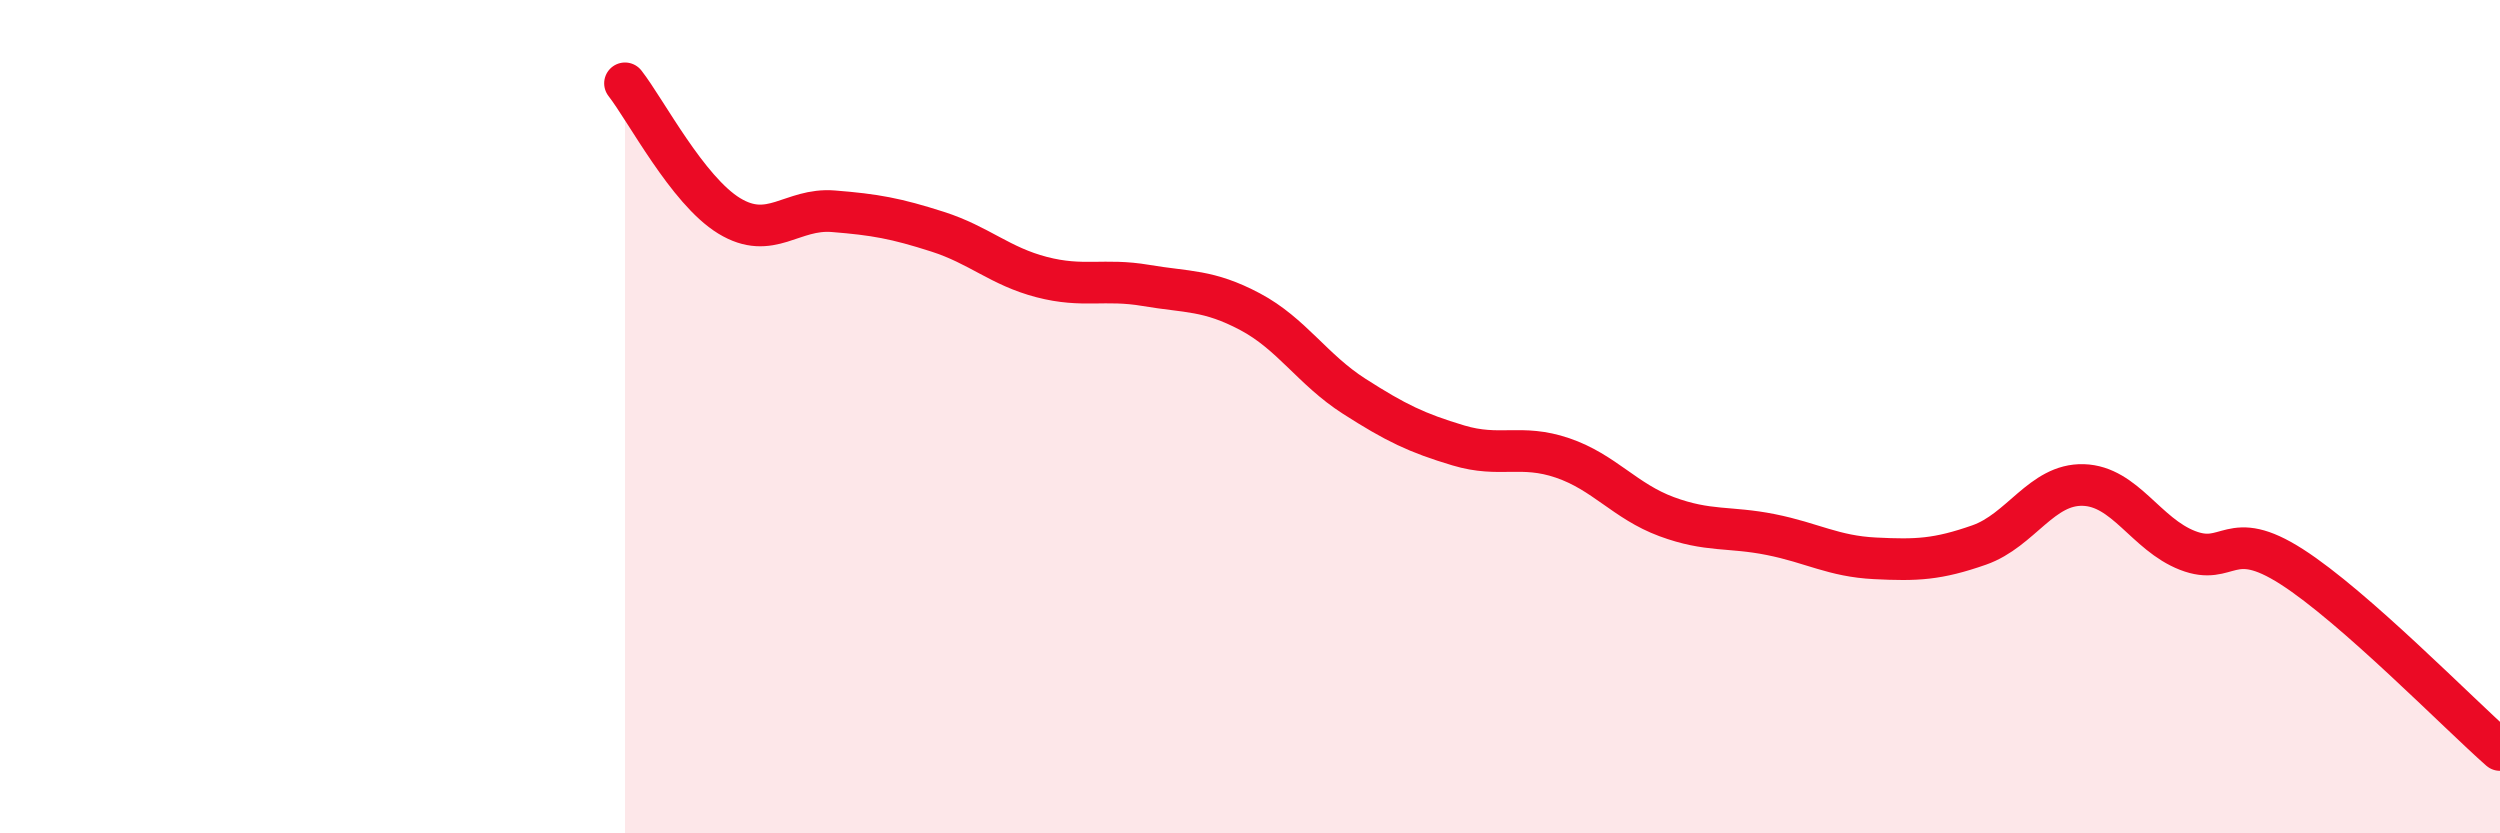 
    <svg width="60" height="20" viewBox="0 0 60 20" xmlns="http://www.w3.org/2000/svg">
      <path
        d="M 15,2 C 15.5,2.64 16.5,4.57 17.5,5.18 C 18.5,5.79 19,4.99 20,5.07 C 21,5.15 21.5,5.24 22.5,5.56 C 23.5,5.88 24,6.39 25,6.65 C 26,6.91 26.5,6.68 27.5,6.85 C 28.5,7.02 29,6.95 30,7.48 C 31,8.01 31.5,8.87 32.5,9.51 C 33.5,10.15 34,10.39 35,10.69 C 36,10.99 36.5,10.65 37.5,10.99 C 38.5,11.33 39,12.03 40,12.4 C 41,12.77 41.5,12.63 42.5,12.83 C 43.5,13.03 44,13.35 45,13.4 C 46,13.45 46.5,13.43 47.5,13.08 C 48.5,12.73 49,11.61 50,11.64 C 51,11.67 51.5,12.82 52.5,13.21 C 53.5,13.6 53.5,12.64 55,13.6 C 56.5,14.56 59,17.12 60,18L60 20L15 20Z"
        fill="#EB0A25"
        opacity="0.1"
        stroke-linecap="round"
        stroke-linejoin="round"
      />
      <path
        d="M 15,2 C 15.5,2.64 16.5,4.57 17.5,5.18 C 18.5,5.79 19,4.99 20,5.07 C 21,5.15 21.5,5.24 22.5,5.56 C 23.5,5.88 24,6.39 25,6.65 C 26,6.91 26.5,6.68 27.5,6.85 C 28.5,7.02 29,6.95 30,7.48 C 31,8.01 31.5,8.87 32.5,9.51 C 33.5,10.15 34,10.39 35,10.69 C 36,10.99 36.5,10.65 37.5,10.99 C 38.5,11.33 39,12.03 40,12.4 C 41,12.77 41.5,12.63 42.5,12.83 C 43.5,13.03 44,13.35 45,13.4 C 46,13.45 46.5,13.43 47.5,13.08 C 48.5,12.73 49,11.61 50,11.64 C 51,11.67 51.5,12.82 52.5,13.21 C 53.5,13.6 53.5,12.64 55,13.6 C 56.5,14.56 59,17.12 60,18"
        stroke="#EB0A25"
        stroke-width="1"
        fill="none"
        stroke-linecap="round"
        stroke-linejoin="round"
      />
    </svg>
  
